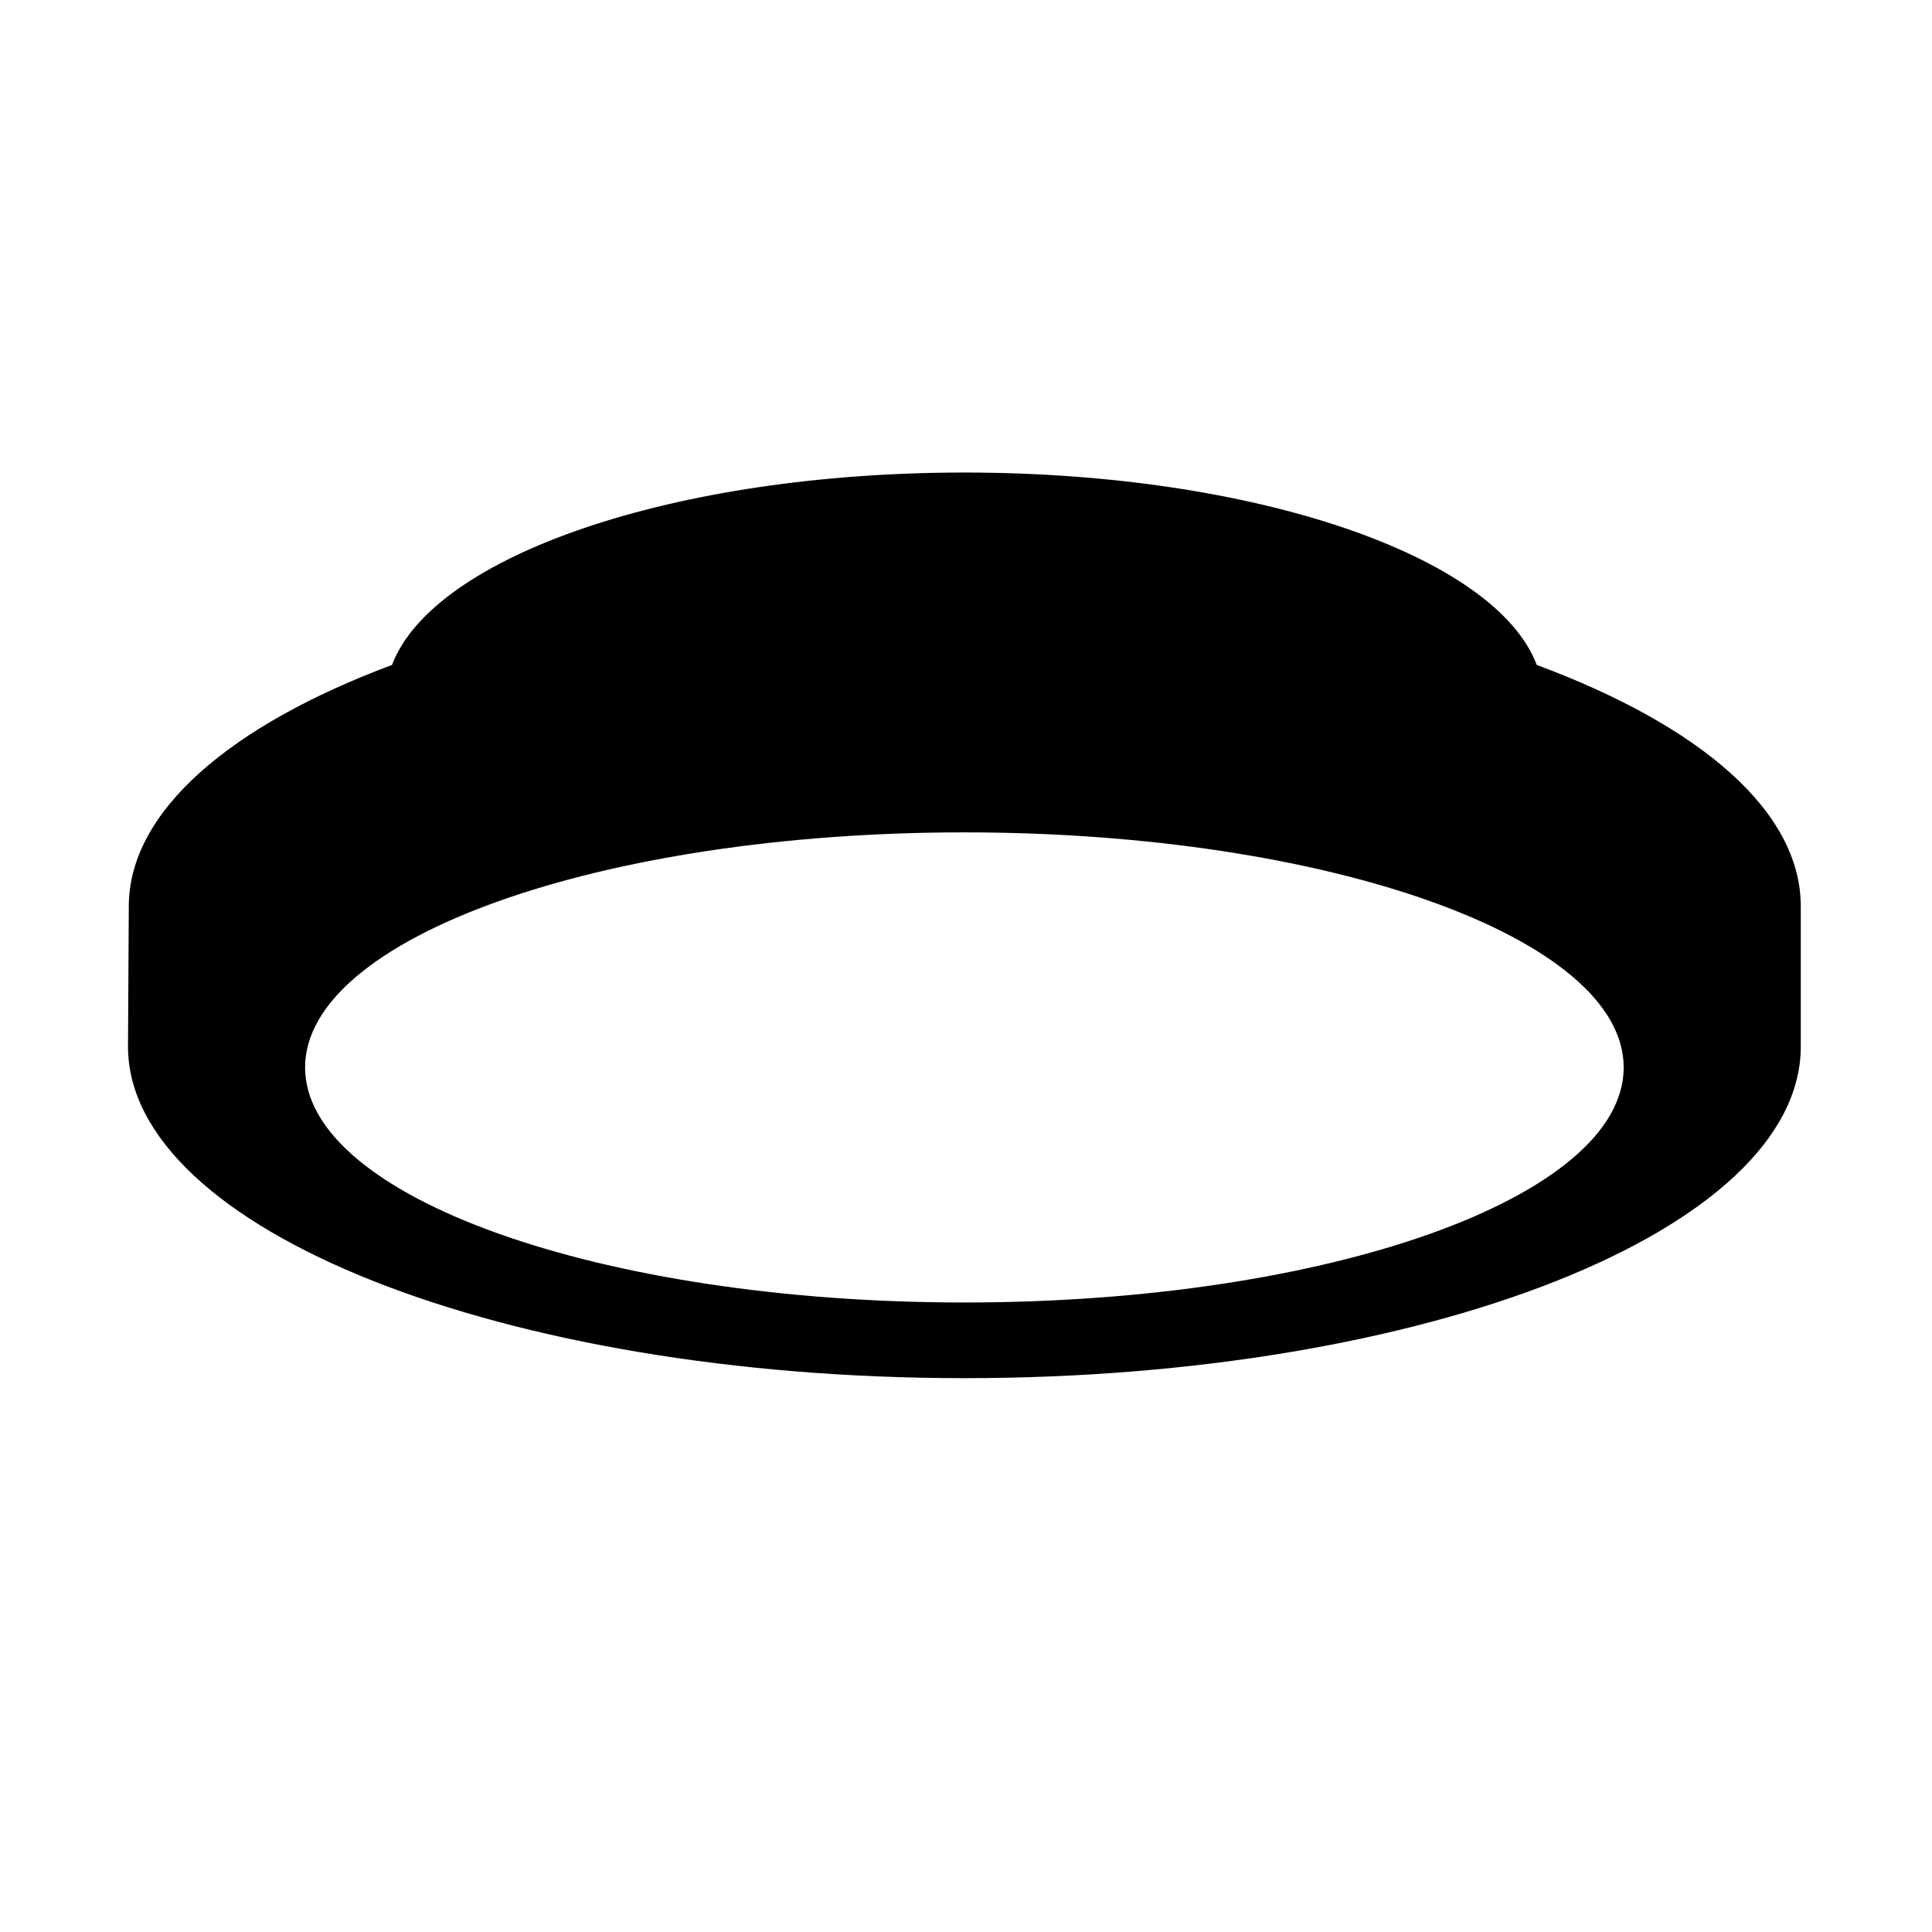 <?xml version="1.0" encoding="utf-8"?>
<!-- Generator: www.svgicons.com -->
<svg xmlns="http://www.w3.org/2000/svg" width="800" height="800" viewBox="0 0 24 24">
<path fill="currentColor" d="M19.09 8.26c-.51-1.35-3.49-2.39-7.11-2.39s-6.6 1.04-7.11 2.39c-2.01.75-3.27 1.82-3.27 3L1.59 13c0 2.27 4.65 4.12 10.39 4.12S22.37 15.28 22.37 13v-1.74c0-1.19-1.26-2.25-3.28-3m-7.11 7.92c-4.52 0-8.19-1.31-8.19-2.92s3.67-2.92 8.19-2.92s8.19 1.31 8.19 2.92s-3.66 2.92-8.19 2.92"/>
</svg>